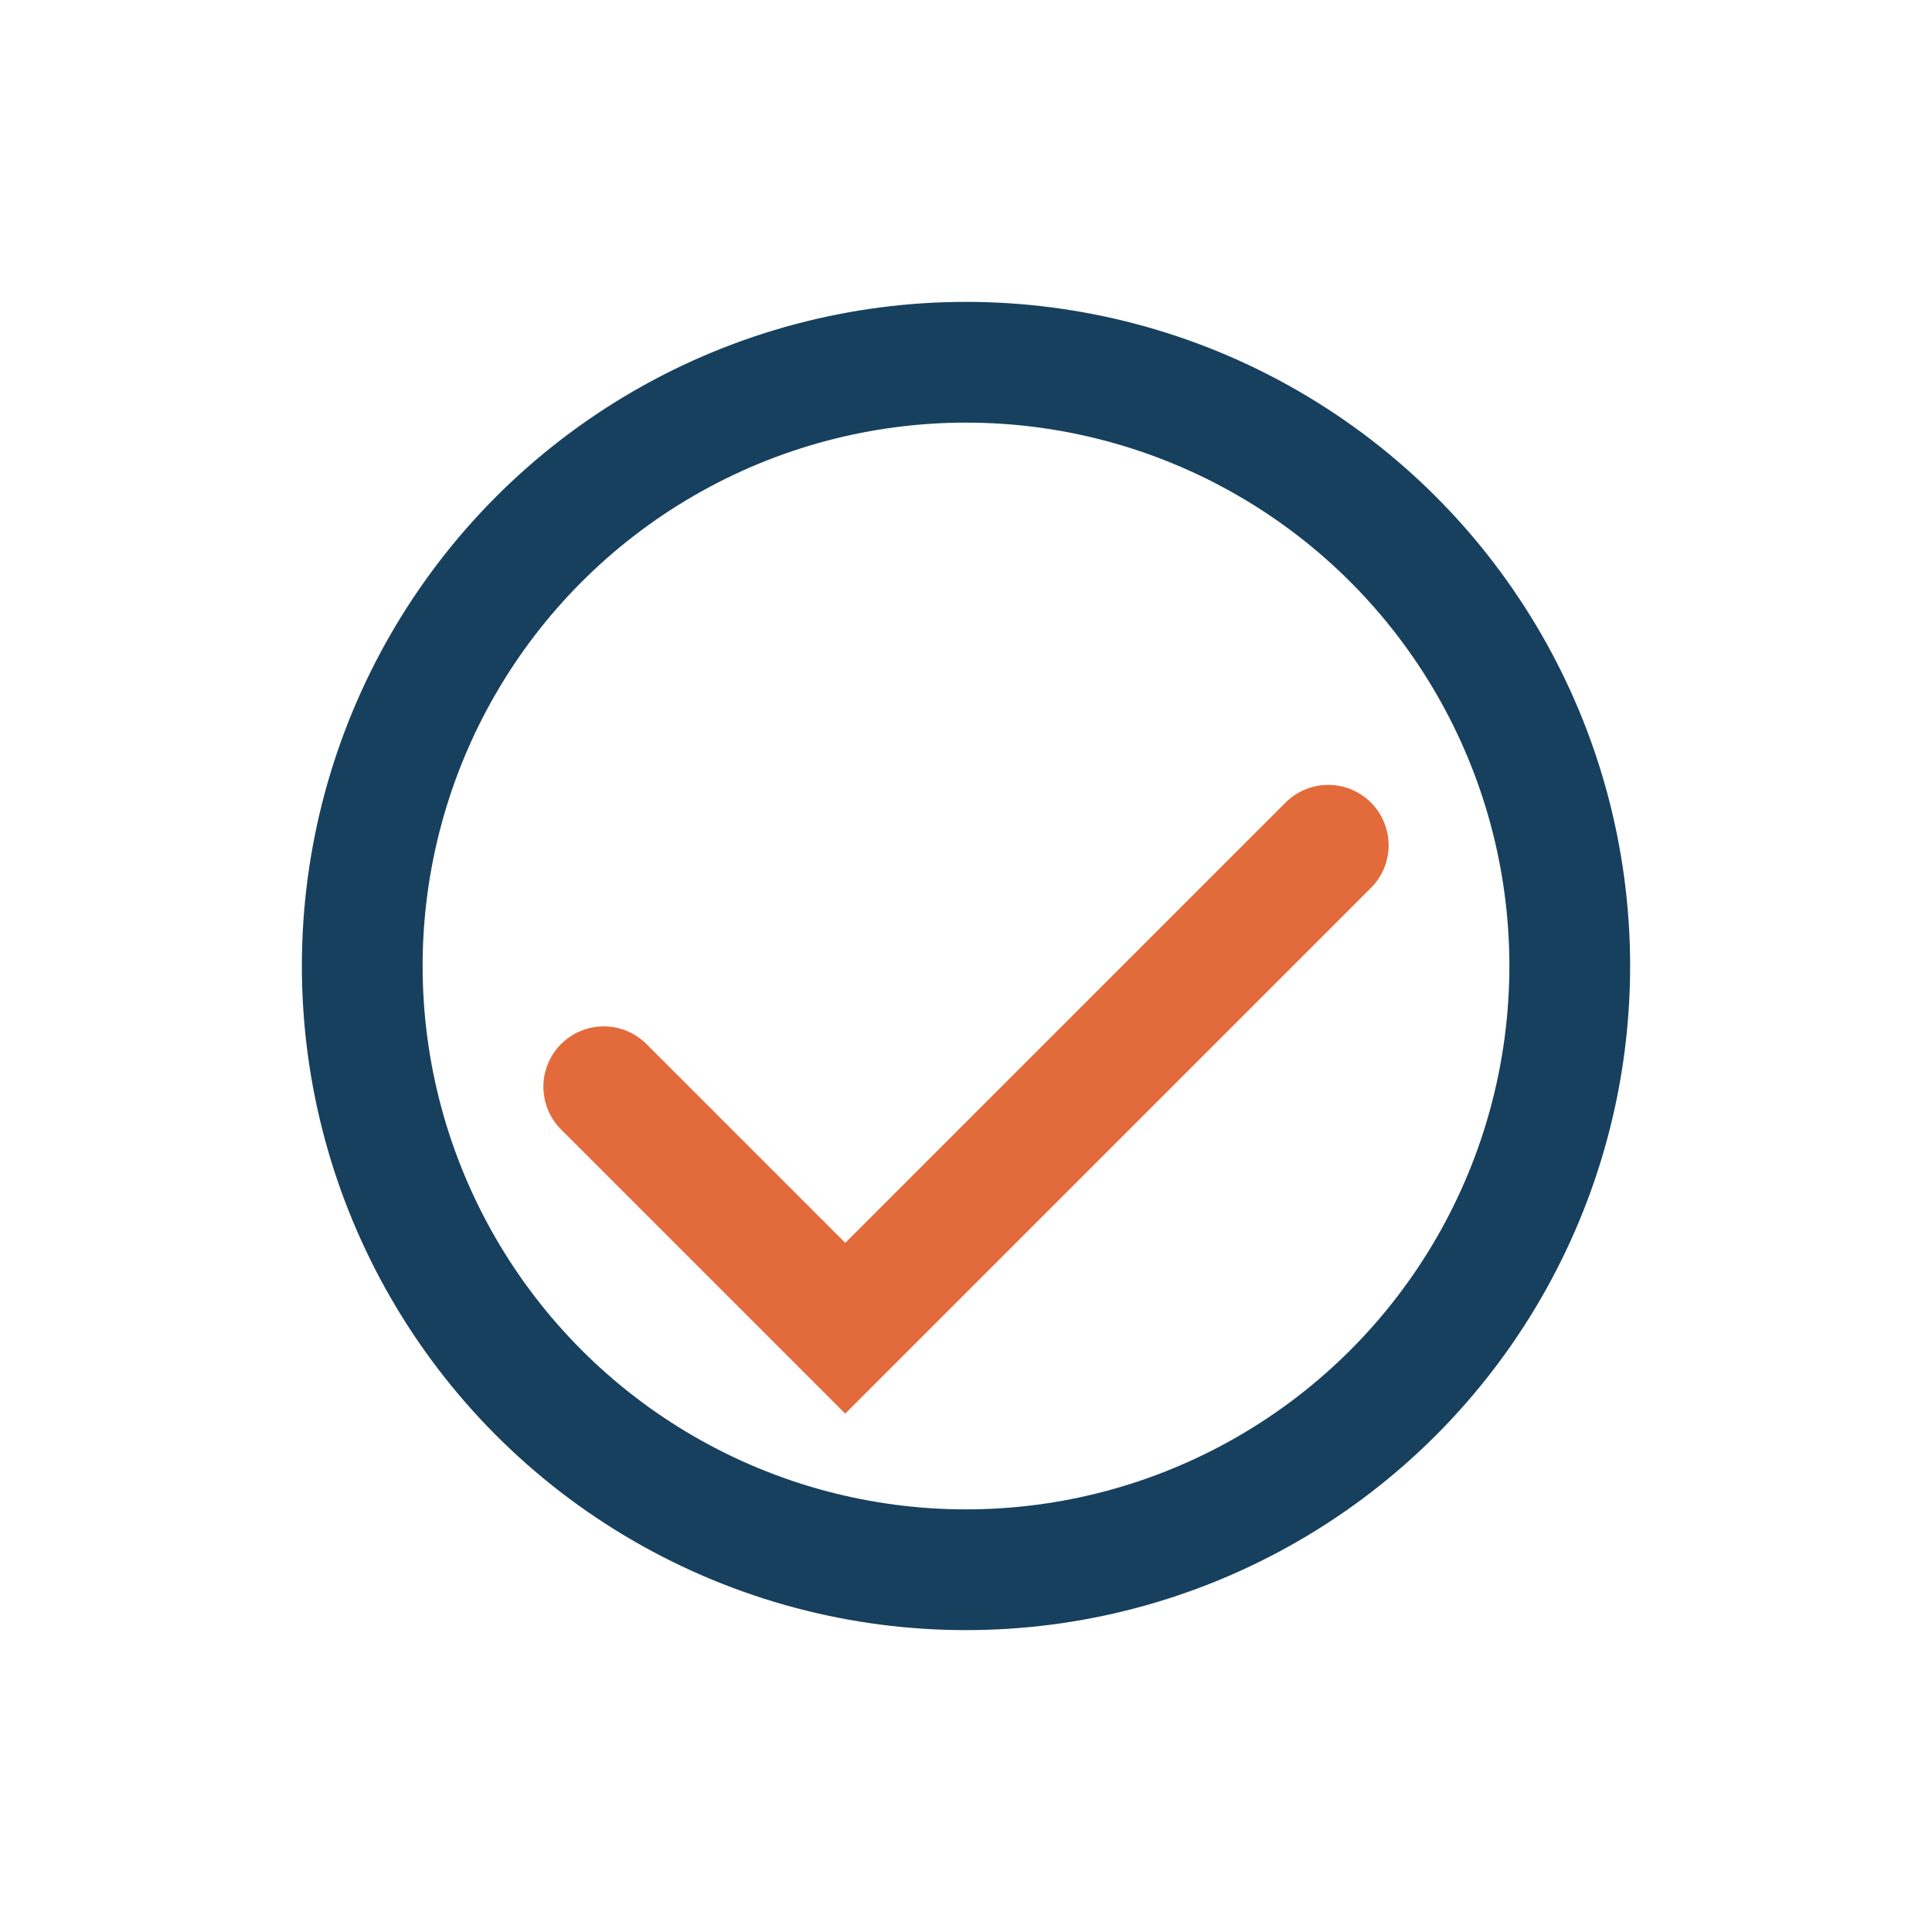 <?xml version="1.0" encoding="UTF-8"?>
<svg xmlns="http://www.w3.org/2000/svg" width="32" height="32" viewBox="0 0 32 32"><circle cx="16" cy="16" r="10" fill="none" stroke="#17405E" stroke-width="2"/><path d="M10 18l4 4 8-8" fill="none" stroke="#E36B3B" stroke-width="2" stroke-linecap="round"/></svg>
